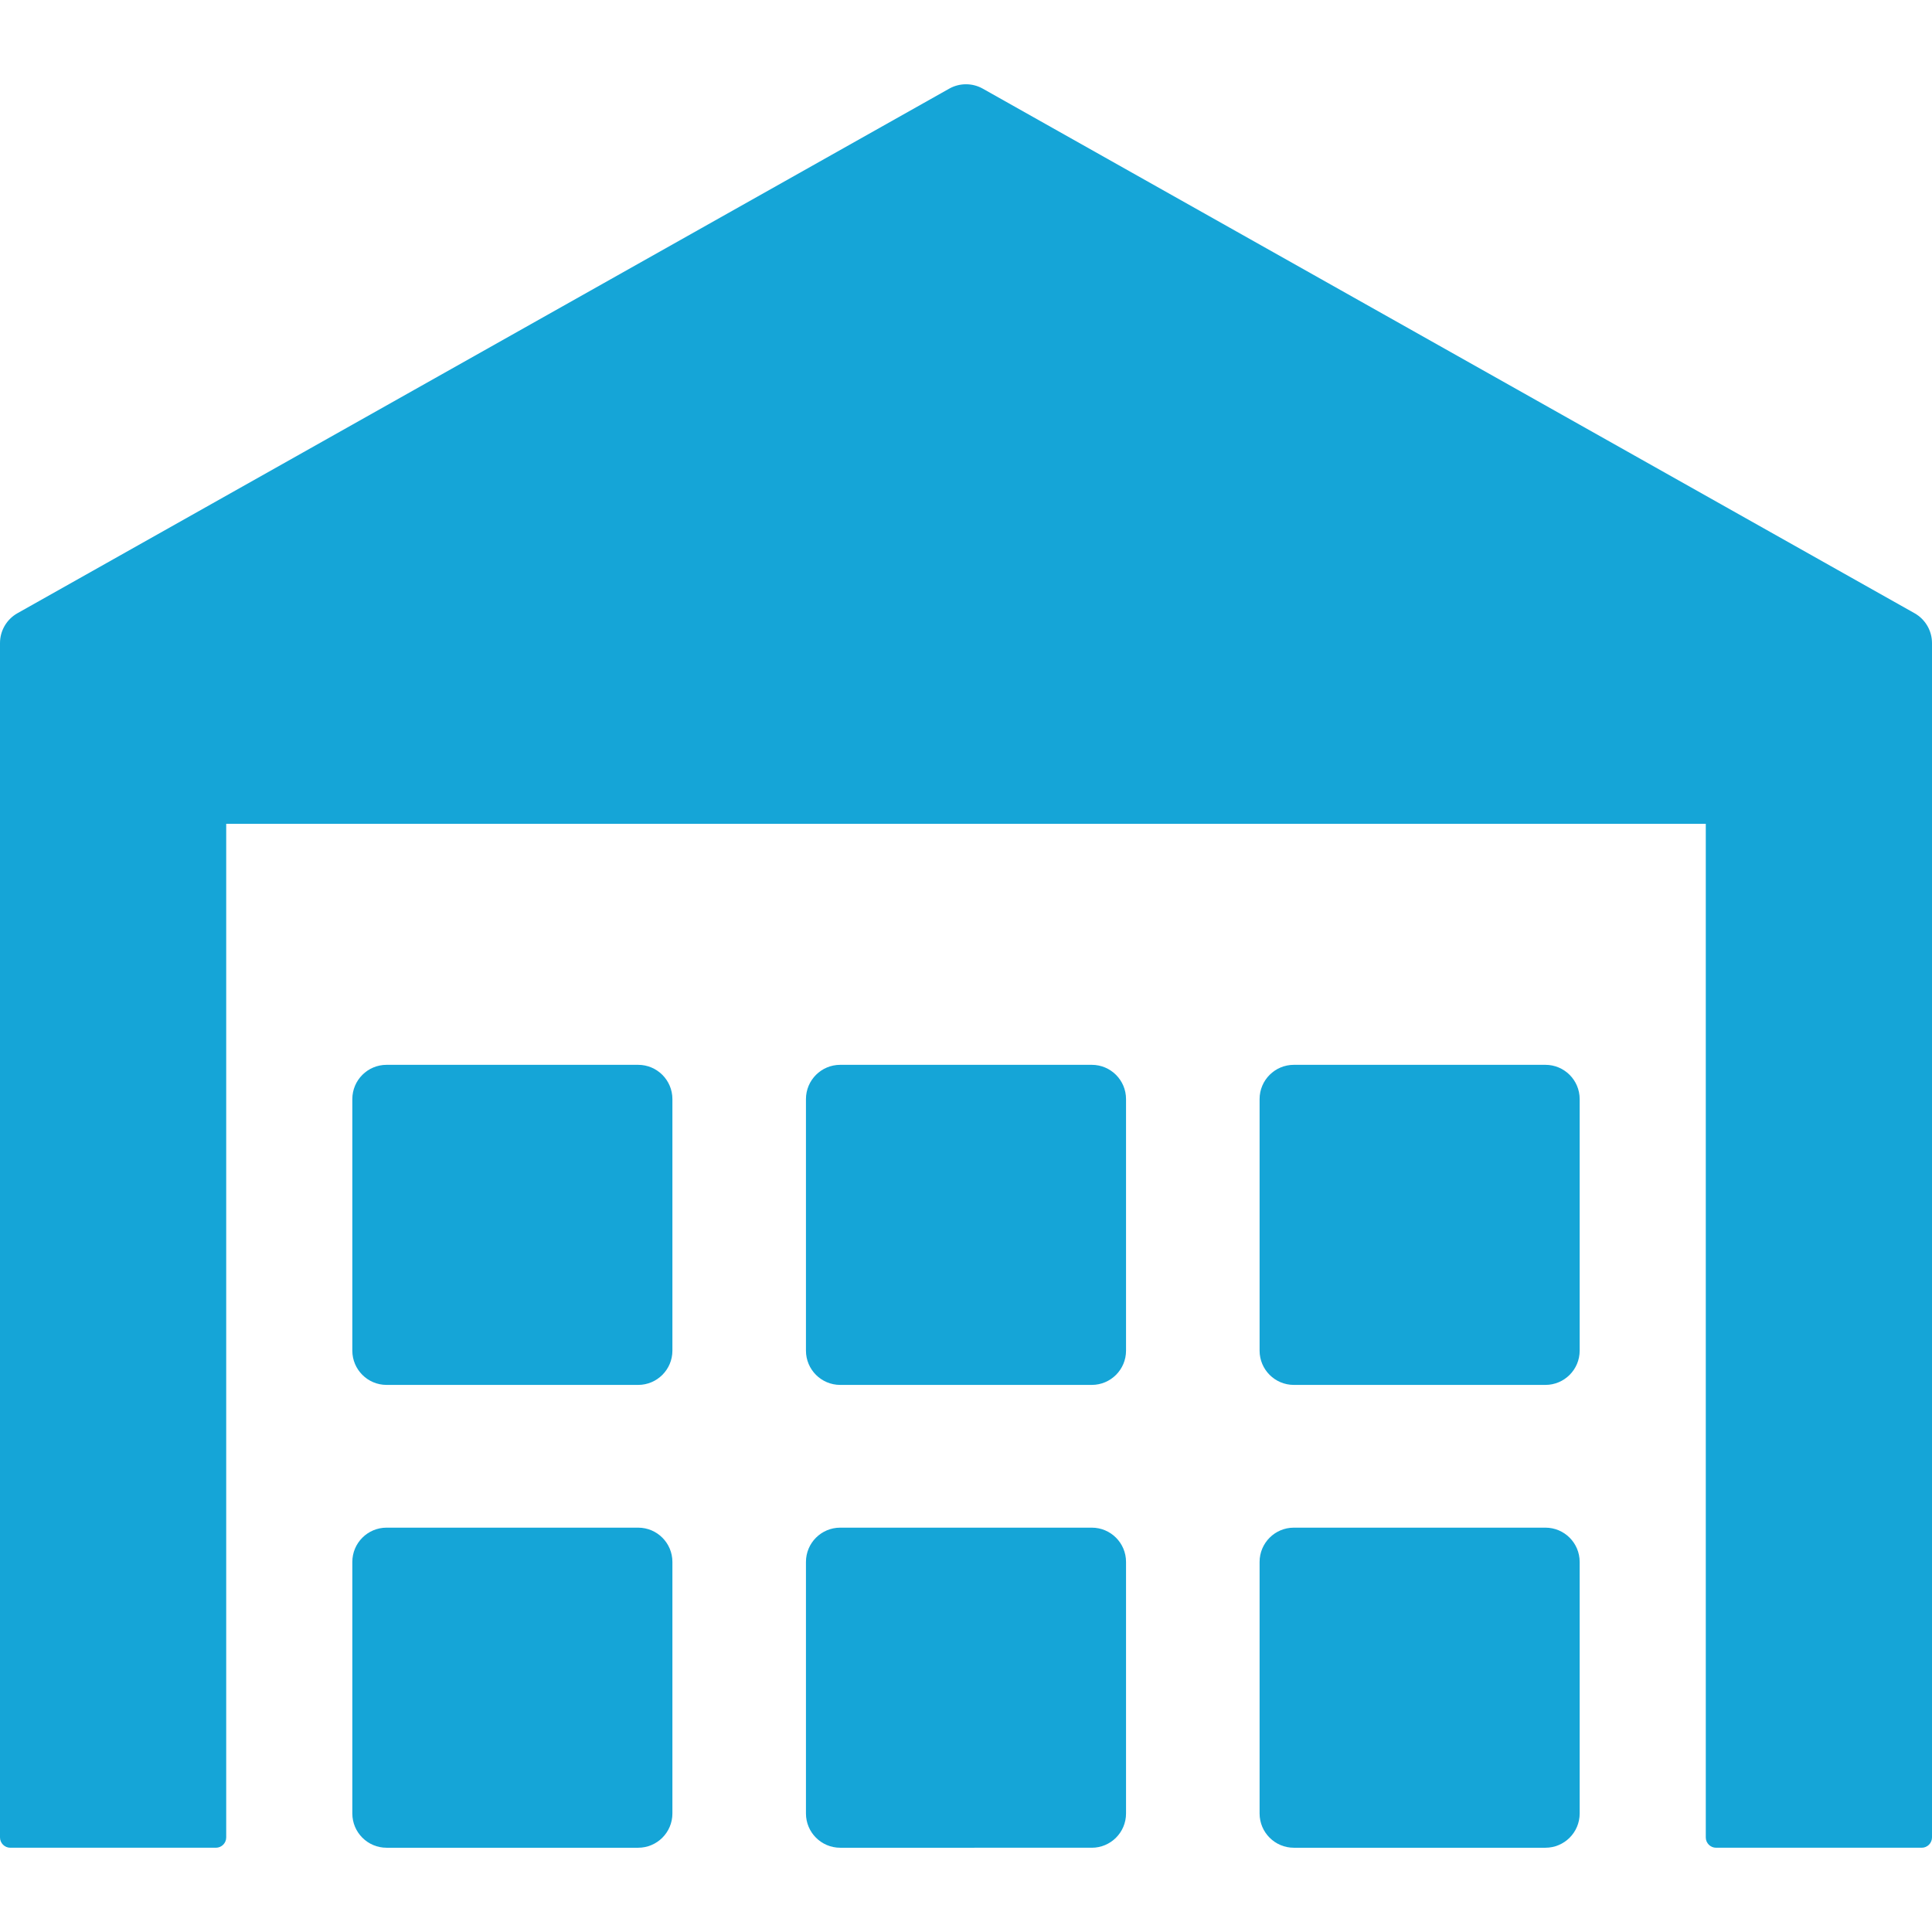 <svg xmlns="http://www.w3.org/2000/svg" xmlns:xlink="http://www.w3.org/1999/xlink" id="Capa_1" x="0px" y="0px" viewBox="0 0 490 490" style="enable-background:new 0 0 490 490;" xml:space="preserve" width="512px" height="512px"><g><g> <path d="M485.574,155.527L249.263,22.489c-2.647-1.49-5.878-1.49-8.525,0L4.426,155.527c-2.734,1.54-4.427,4.435-4.426,7.573 v302.912c0,1.445,1.171,2.616,2.615,2.616h52.142c1.444,0,2.615-1.171,2.615-2.616V208.937h375.255v257.076 c0,1.445,1.171,2.616,2.615,2.616h52.142c1.444,0,2.616-1.171,2.616-2.616V163.098C490,159.961,488.309,157.067,485.574,155.527z" data-original="#000000" class="active-path" data-old_color="#000000" fill="#15A5D7"></path> <g> <g> <g> <path d="M391.952,387.449H328.15c-4.799,0-8.688,3.89-8.688,8.688v63.804c0,4.799,3.89,8.688,8.688,8.688h63.802 c4.799,0,8.689-3.889,8.689-8.688v-63.804C400.641,391.338,396.751,387.449,391.952,387.449z" data-original="#000000" class="active-path" data-old_color="#000000" fill="#15A5D7"></path> <path d="M276.9,387.449h-63.802c-4.799,0-8.689,3.89-8.689,8.688v63.804c0,4.799,3.89,8.688,8.689,8.688H276.9 c4.799,0,8.688-3.889,8.688-8.688v-63.804C285.589,391.338,281.699,387.449,276.9,387.449z" data-original="#000000" class="active-path" data-old_color="#000000" fill="#15A5D7"></path> </g> <path d="M161.849,387.449H98.047c-4.798,0-8.688,3.89-8.688,8.688v63.804c0,4.799,3.891,8.688,8.688,8.688h63.802 c4.798,0,8.688-3.889,8.688-8.688v-63.804C170.537,391.338,166.646,387.449,161.849,387.449z" data-original="#000000" class="active-path" data-old_color="#000000" fill="#15A5D7"></path> </g> <g> <g> <path d="M391.952,270.065H328.15c-4.799,0-8.688,3.89-8.688,8.688v63.804c0,4.798,3.89,8.688,8.688,8.688h63.802 c4.799,0,8.689-3.89,8.689-8.688v-63.804C400.641,273.954,396.751,270.065,391.952,270.065z" data-original="#000000" class="active-path" data-old_color="#000000" fill="#15A5D7"></path> <path d="M276.9,270.065h-63.802c-4.799,0-8.689,3.89-8.689,8.688v63.804c0,4.798,3.89,8.688,8.689,8.688H276.9 c4.799,0,8.688-3.89,8.688-8.688v-63.804C285.589,273.954,281.699,270.065,276.9,270.065z" data-original="#000000" class="active-path" data-old_color="#000000" fill="#15A5D7"></path> </g> <path d="M161.849,270.065H98.047c-4.798,0-8.688,3.89-8.688,8.688v63.804c0,4.798,3.891,8.688,8.688,8.688h63.802 c4.798,0,8.688-3.89,8.688-8.688v-63.804C170.537,273.954,166.646,270.065,161.849,270.065z" data-original="#000000" class="active-path" data-old_color="#000000" fill="#15A5D7"></path> </g> </g> </g></g> </svg>